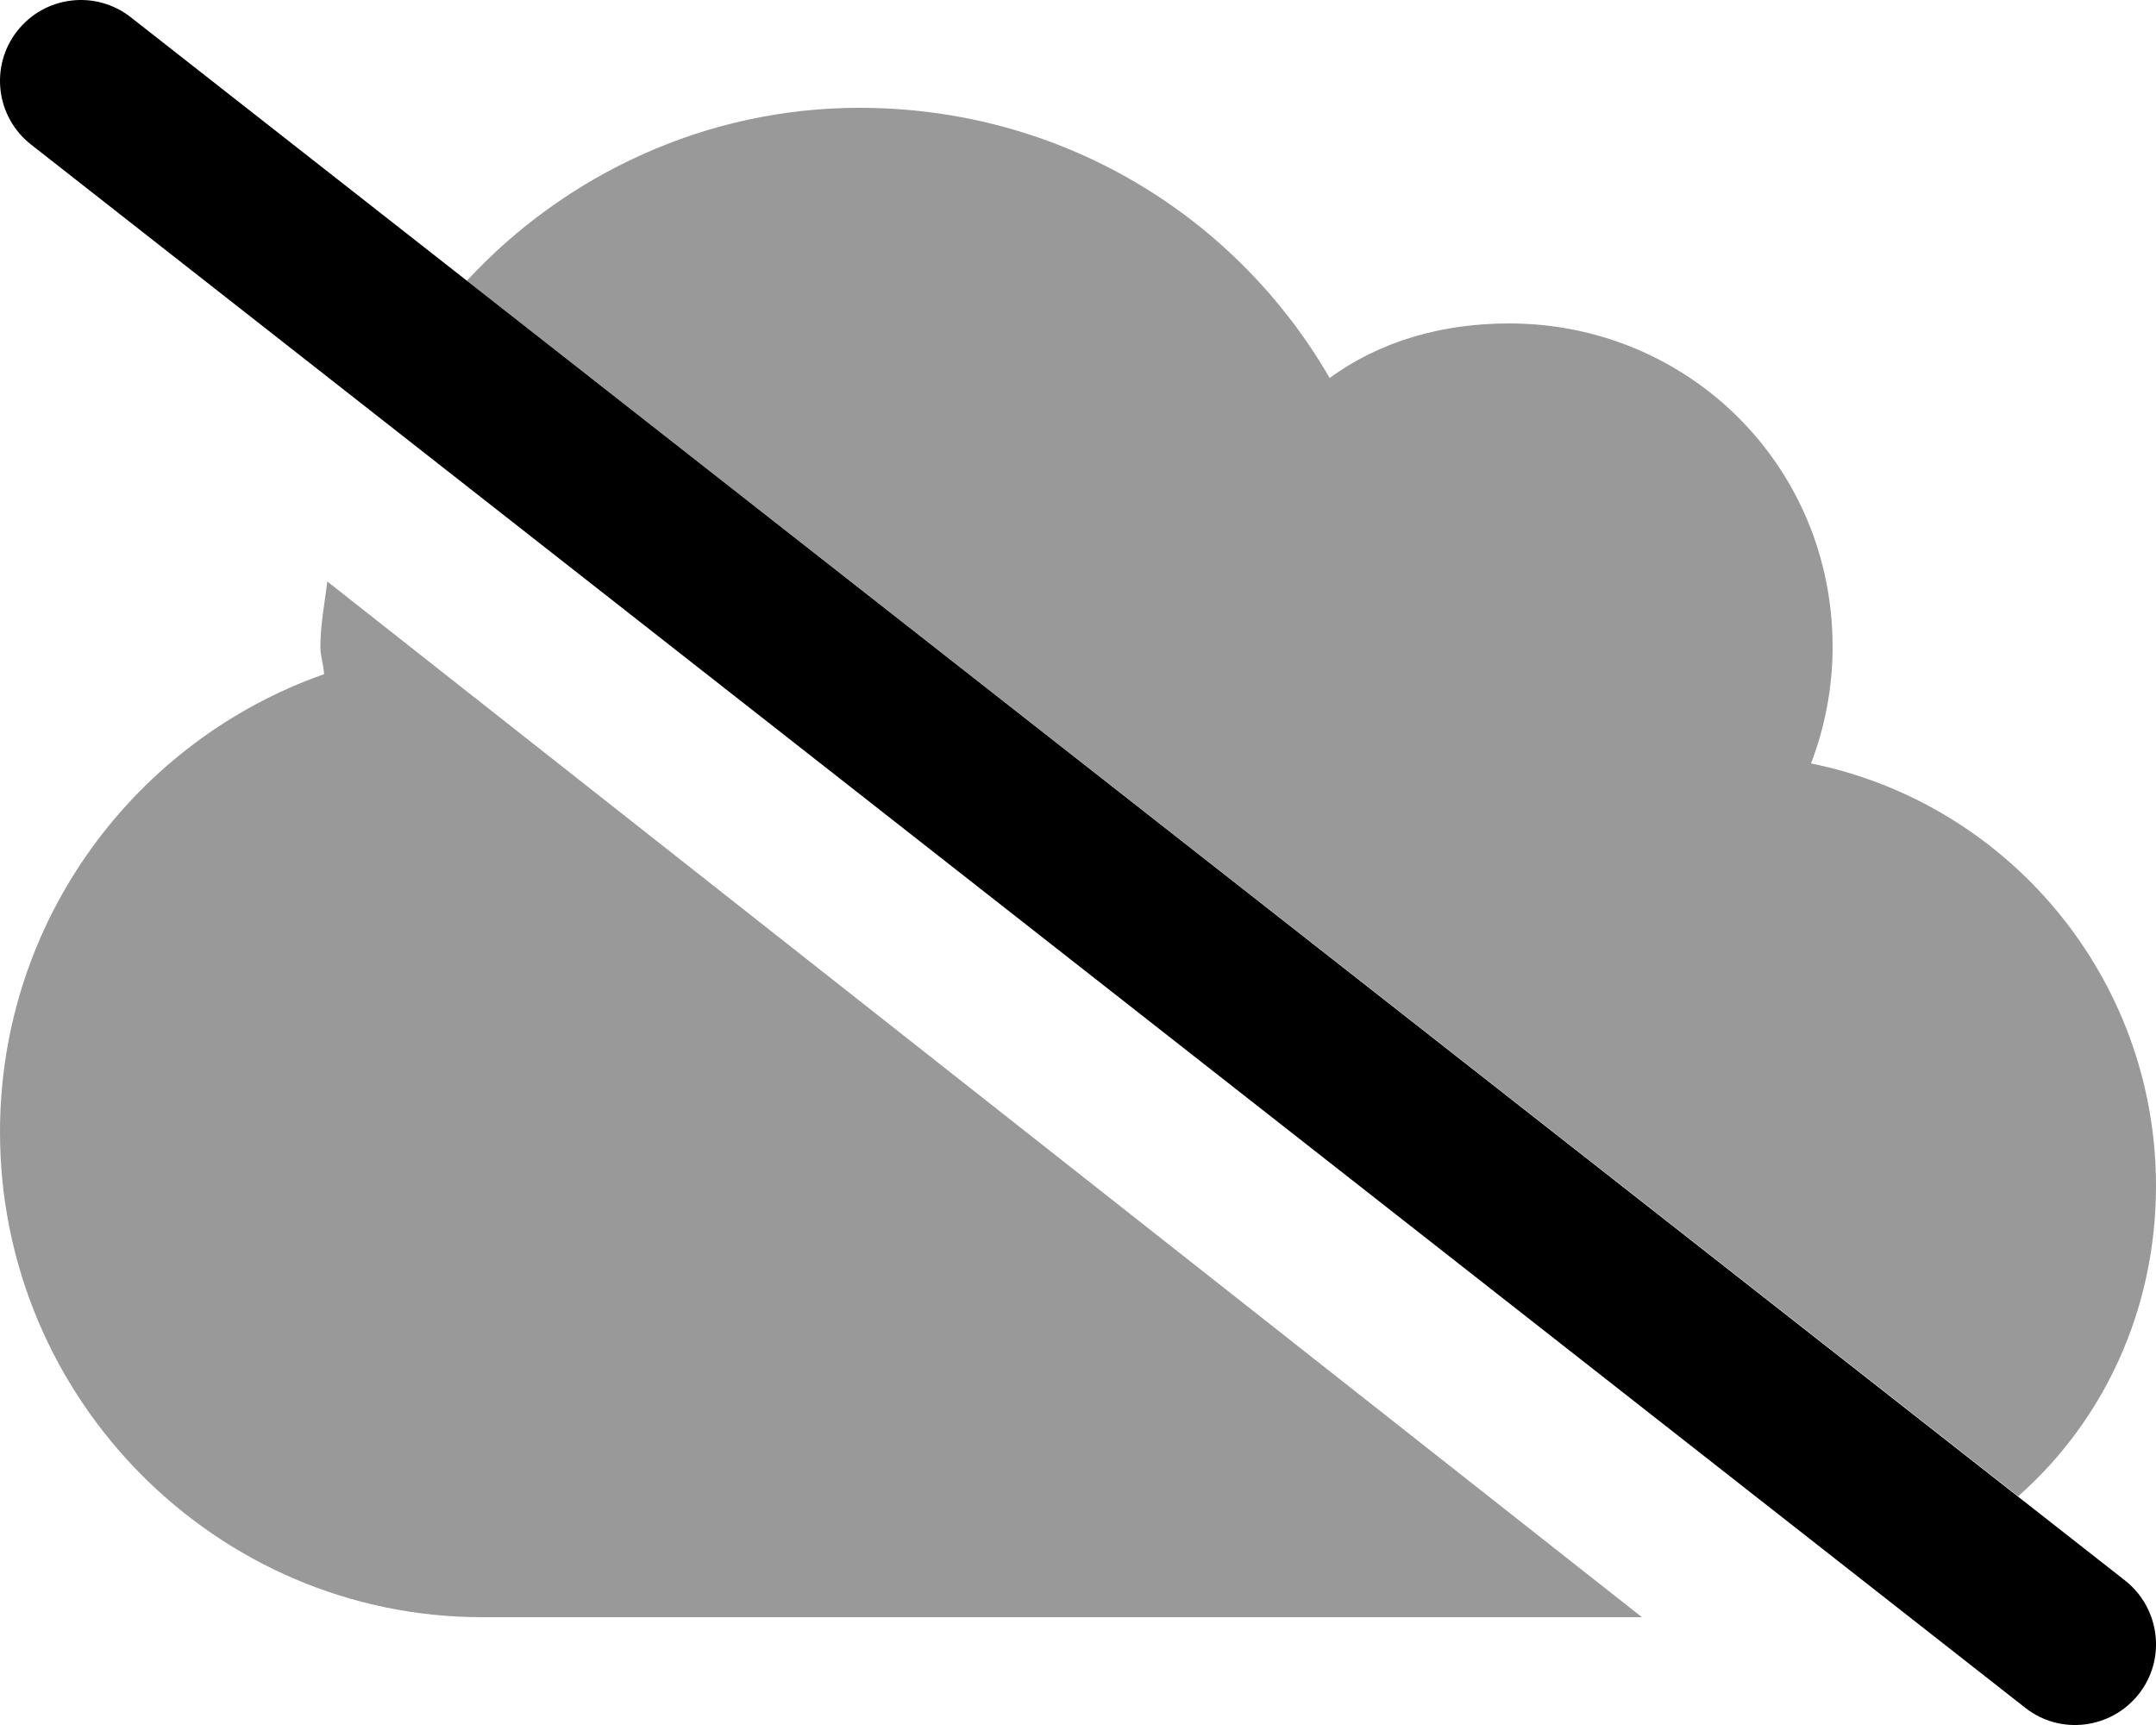 <svg xmlns="http://www.w3.org/2000/svg" viewBox="0 0 640 512"><!--! Font Awesome Pro 6.3.0 by @fontawesome - https://fontawesome.com License - https://fontawesome.com/license (Commercial License) Copyright 2023 Fonticons, Inc. --><defs><style>.fa-secondary{opacity:.4}</style></defs><path class="fa-primary" d="M5.112 9.196C13.29-1.236 28.37-3.065 38.81 5.112L630.8 469.1C641.2 477.3 643.1 492.4 634.9 502.8C626.7 513.2 611.6 515.1 601.2 506.9L9.196 42.89C-1.236 34.71-3.065 19.63 5.112 9.196V9.196z"/><path class="fa-secondary" d="M138.6 83.31C167.8 51.75 209.6 32 255.1 32C315.3 32 367 64.25 394.7 112.2C409.9 101.1 428.3 96 448 96C501 96 544 138.1 544 192C544 204.2 541.7 215.8 537.6 226.6C596 238.4 640 290.1 640 352C640 388.6 624.6 421.6 599.1 444.1L138.6 83.31zM97.17 172.6L487.4 480H143.1C64.47 480-.001 415.5-.001 336C-.001 273.2 40.17 219.8 96.2 200.1C96.07 197.4 95.1 194.7 95.1 192C95.1 185.4 96.4 178.9 97.17 172.6V172.6z"/></svg>